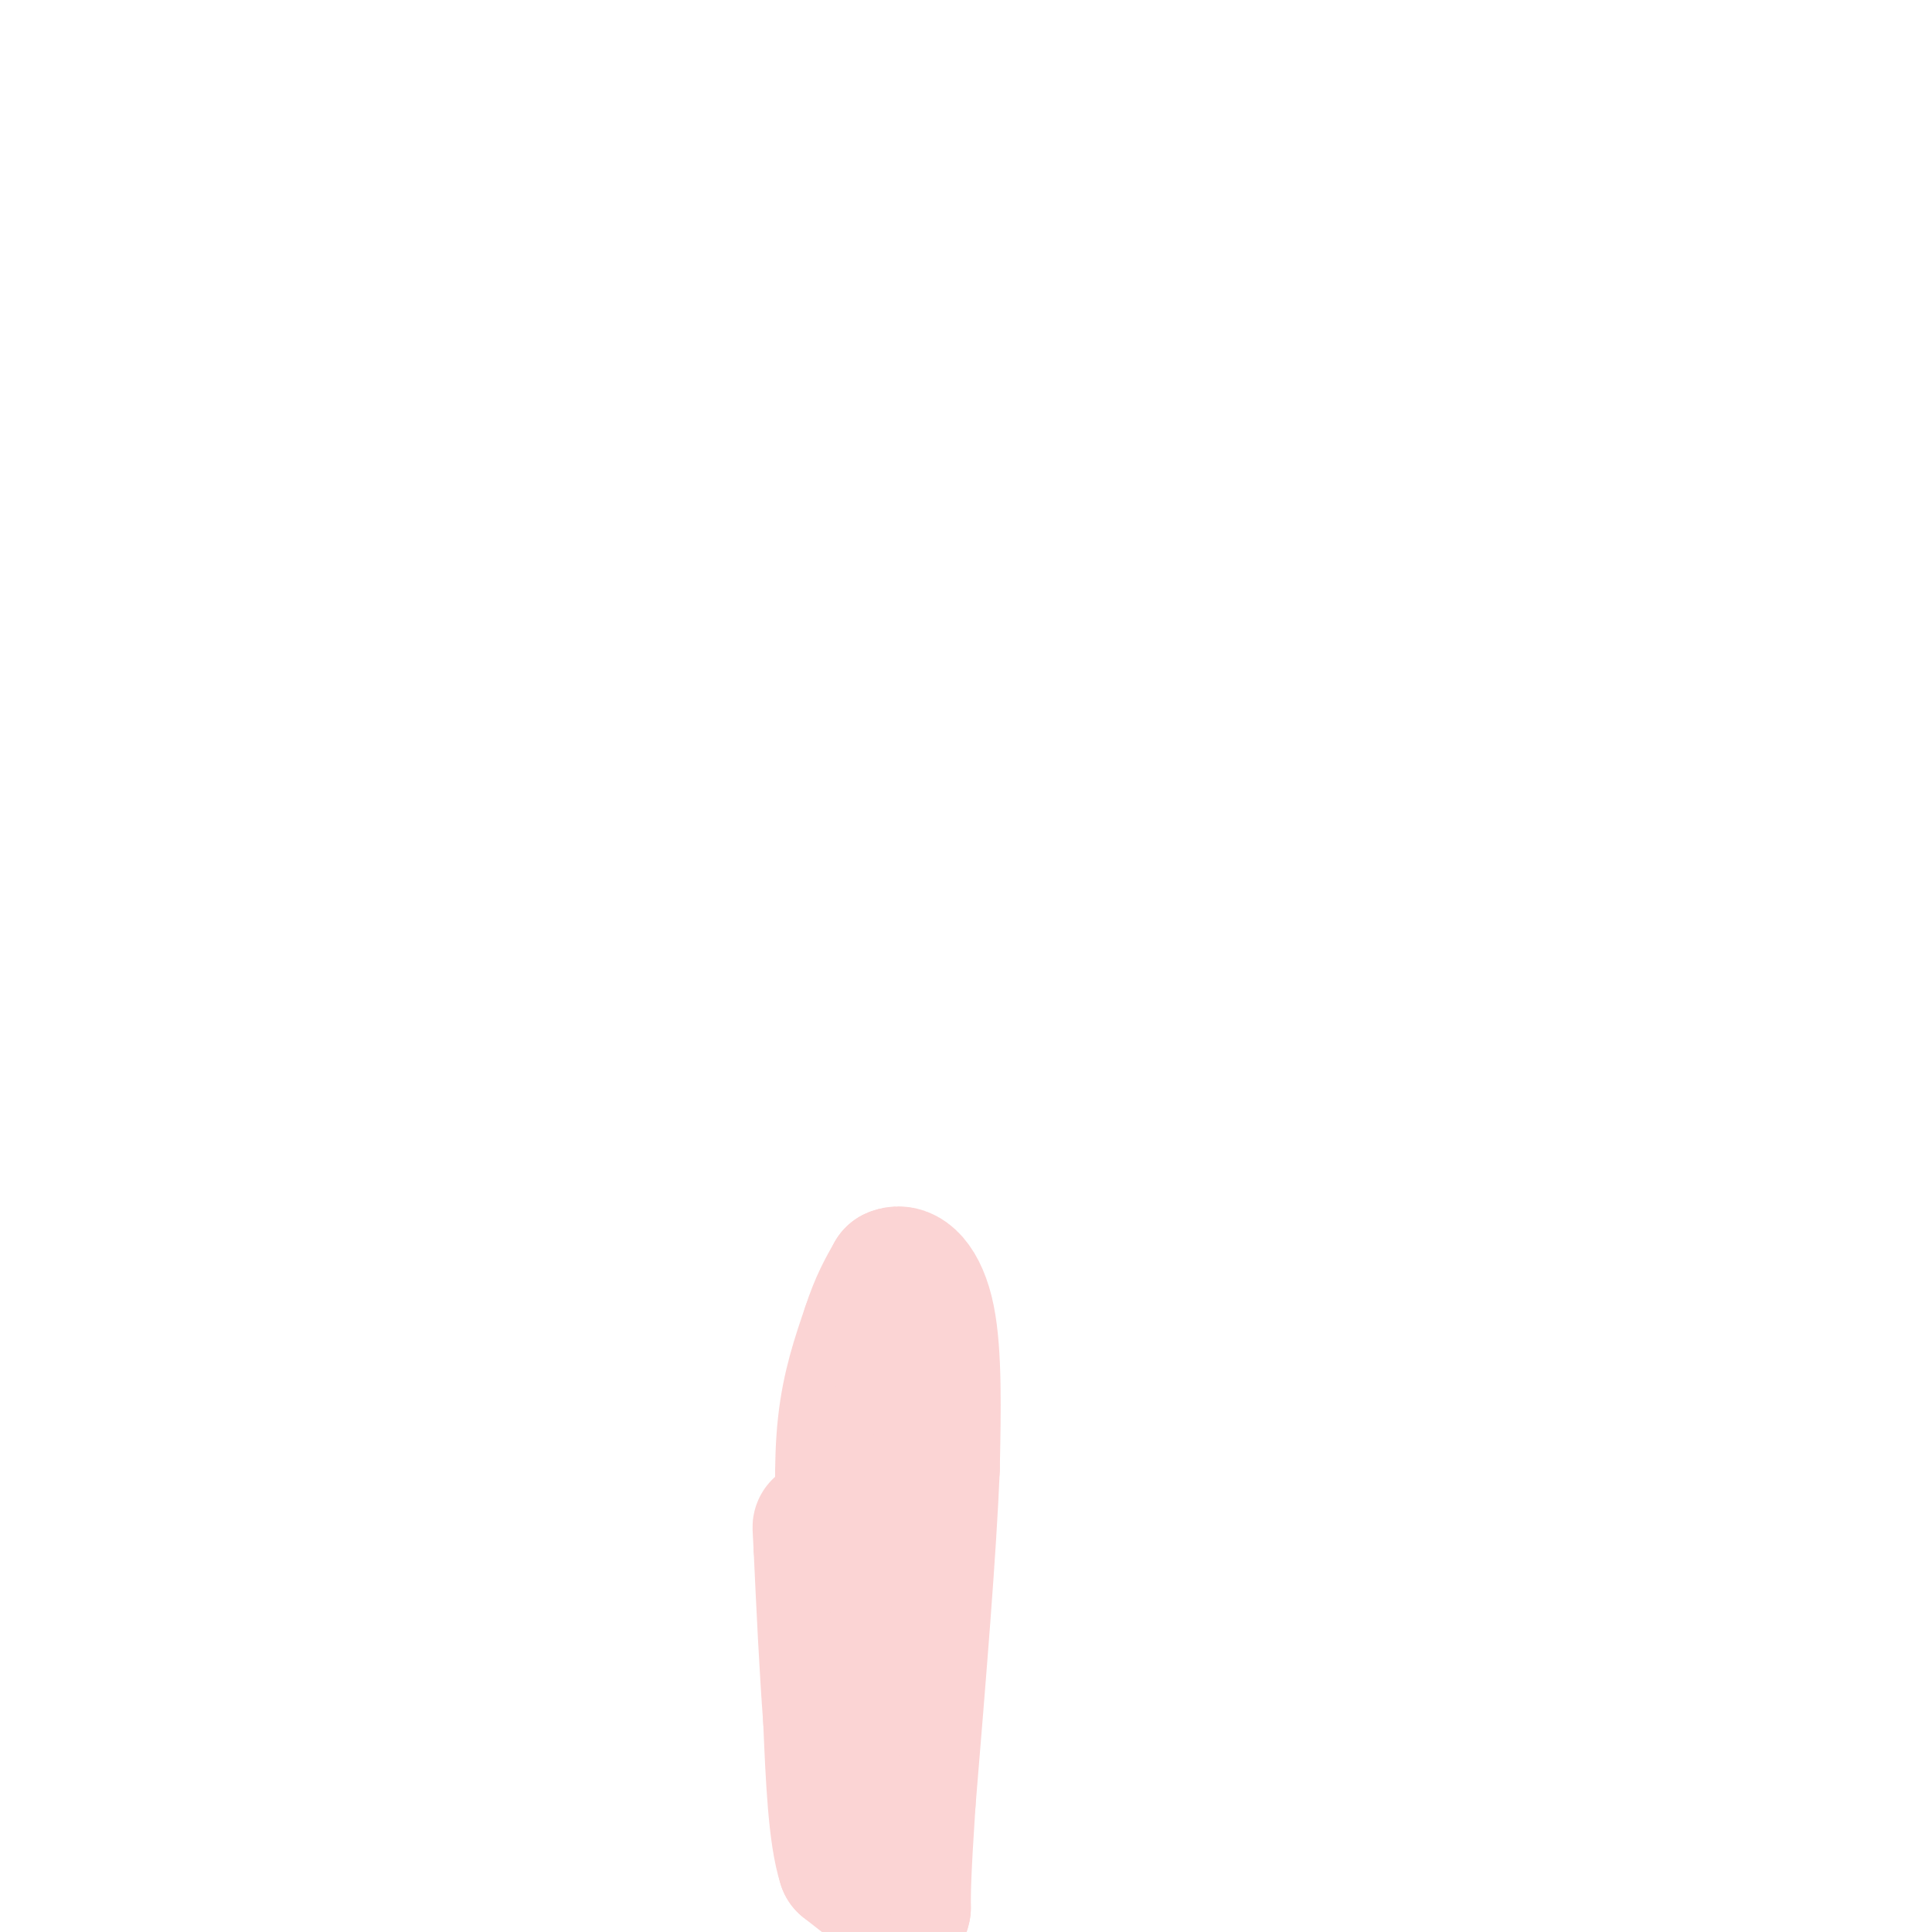 <svg viewBox='0 0 400 400' version='1.1' xmlns='http://www.w3.org/2000/svg' xmlns:xlink='http://www.w3.org/1999/xlink'><g fill='none' stroke='#FBD4D4' stroke-width='28' stroke-linecap='round' stroke-linejoin='round'><path d='M177,336c0.000,0.000 -2.000,-16.000 -2,-16'/><path d='M175,320c-0.533,-7.156 -0.867,-17.044 0,-25c0.867,-7.956 2.933,-13.978 5,-20'/><path d='M180,275c1.667,-5.167 3.333,-8.083 5,-11'/><path d='M185,264c2.289,-1.089 5.511,1.689 7,9c1.489,7.311 1.244,19.156 1,31'/><path d='M193,304c-0.667,16.667 -2.833,42.833 -5,69'/><path d='M188,373c-1.000,15.167 -1.000,18.583 -1,22'/><path d='M187,395c-0.667,3.333 -1.833,0.667 -3,-2'/><path d='M184,393c-2.000,-1.500 -5.500,-4.250 -9,-7'/><path d='M175,386c-2.000,-6.167 -2.500,-18.083 -3,-30'/><path d='M172,356c-0.833,-11.000 -1.417,-23.500 -2,-36'/><path d='M170,320c-0.333,-6.167 -0.167,-3.583 0,-1'/></g>
</svg>